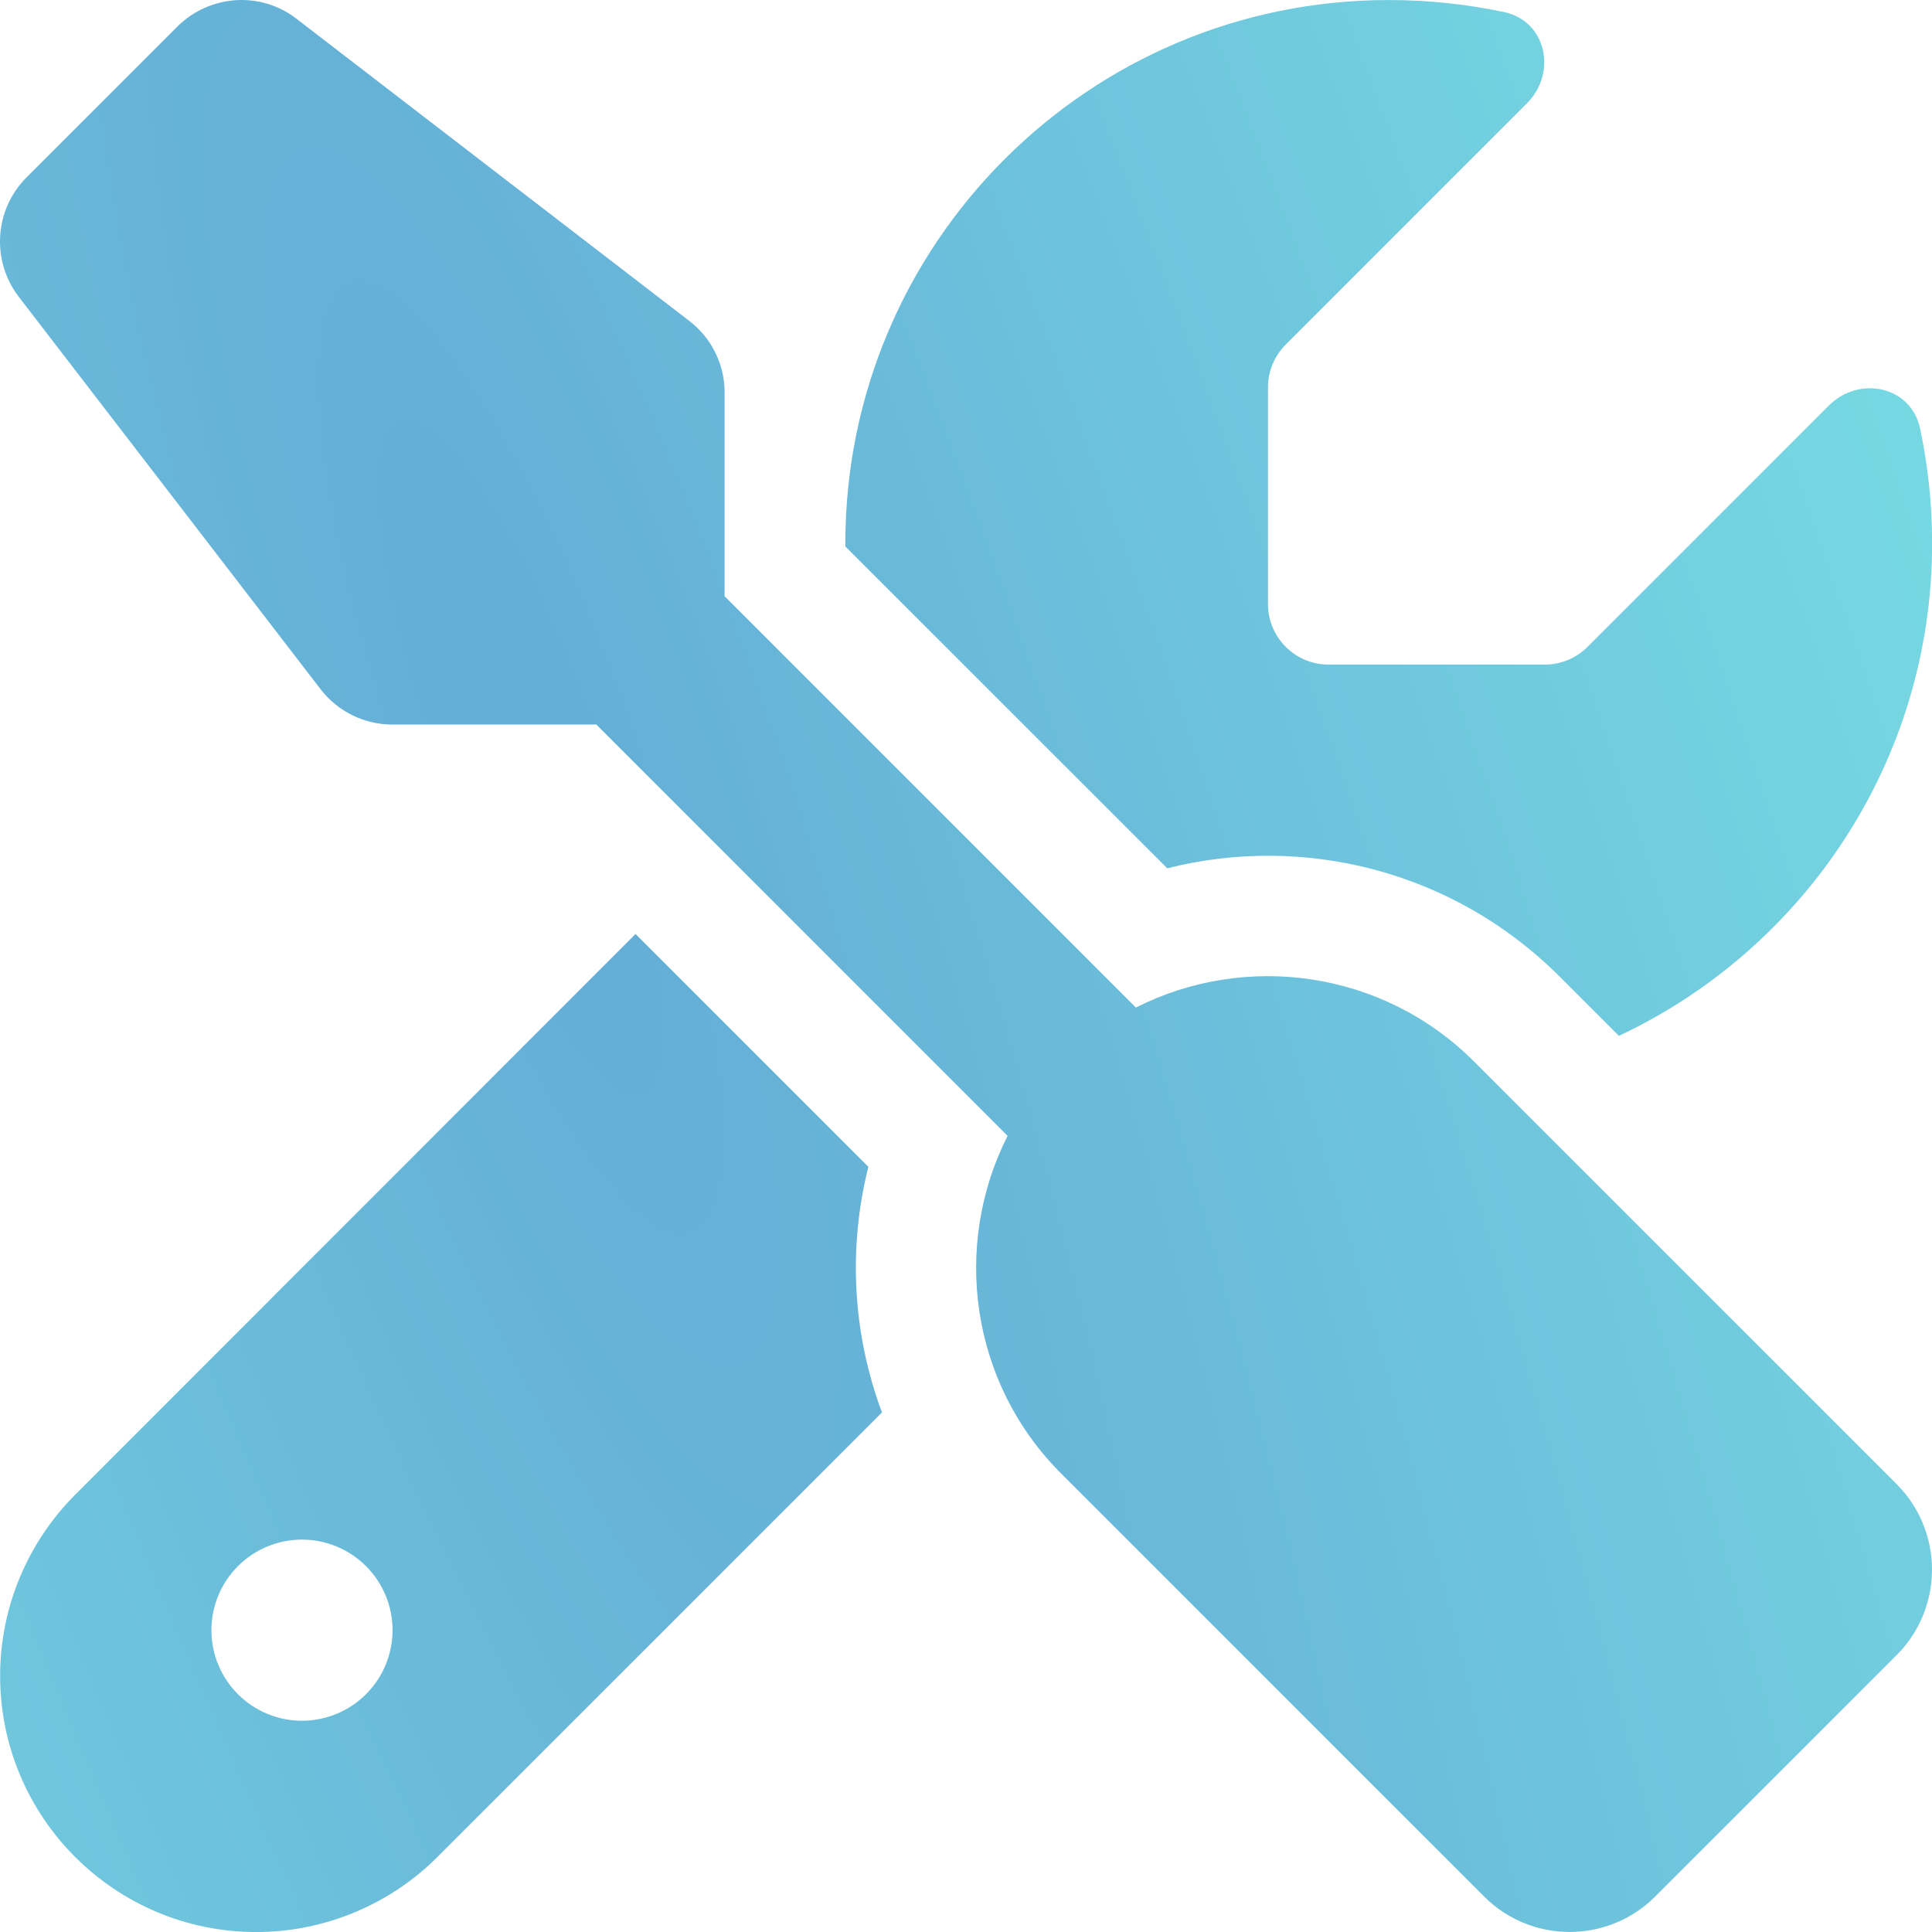 <svg width="49" height="49" viewBox="0 0 49 49" fill="none" xmlns="http://www.w3.org/2000/svg">
<path d="M7.525 0.48C6.616 -0.229 5.324 -0.142 4.501 0.671L0.673 4.499C-0.141 5.313 -0.227 6.605 0.472 7.523L8.128 17.477C8.559 18.041 9.238 18.376 9.946 18.376H15.124L25.555 28.808C24.149 31.583 24.598 35.067 26.924 37.383L37.643 48.102C38.839 49.298 40.782 49.298 41.978 48.102L48.103 41.977C49.299 40.78 49.299 38.837 48.103 37.641L37.384 26.922C35.068 24.606 31.585 24.147 28.809 25.554L18.378 15.122V9.954C18.378 9.236 18.043 8.567 17.478 8.136L7.525 0.48ZM1.907 37.909C0.692 39.125 0.003 40.78 0.003 42.503C0.003 46.092 2.912 49.001 6.501 49.001C8.224 49.001 9.879 48.312 11.095 47.097L22.369 35.823C21.622 33.823 21.507 31.65 22.024 29.593L16.119 23.688L1.907 37.909ZM49.003 13.782C49.003 12.777 48.897 11.801 48.697 10.864C48.467 9.792 47.156 9.514 46.38 10.289L40.265 16.405C39.978 16.692 39.586 16.855 39.184 16.855H33.69C32.848 16.855 32.159 16.165 32.159 15.323V9.82C32.159 9.418 32.322 9.026 32.609 8.739L38.724 2.623C39.499 1.848 39.222 0.537 38.15 0.307C37.203 0.106 36.226 0.001 35.221 0.001C27.613 0.001 21.44 6.174 21.44 13.782V13.859L29.604 22.022C33.049 21.151 36.858 22.07 39.557 24.769L41.059 26.272C45.749 24.07 49.003 19.305 49.003 13.782ZM5.362 41.345C5.362 40.736 5.604 40.151 6.035 39.721C6.466 39.29 7.05 39.048 7.659 39.048C8.268 39.048 8.852 39.29 9.283 39.721C9.714 40.151 9.956 40.736 9.956 41.345C9.956 41.954 9.714 42.538 9.283 42.969C8.852 43.4 8.268 43.642 7.659 43.642C7.05 43.642 6.466 43.4 6.035 42.969C5.604 42.538 5.362 41.954 5.362 41.345Z" fill="url(#paint0_radial_203_848)"/>
<defs>
<radialGradient id="paint0_radial_203_848" cx="0" cy="0" r="1" gradientUnits="userSpaceOnUse" gradientTransform="translate(13.31 19.799) rotate(-19.48) scale(72.025 323.393)">
<stop stop-color="#64ADD6"/>
<stop offset="0.559" stop-color="#78DDE3"/>
<stop offset="0.891" stop-color="#5CC2D9"/>
<stop offset="1" stop-color="#64ADD6"/>
</radialGradient>
</defs>
</svg>
